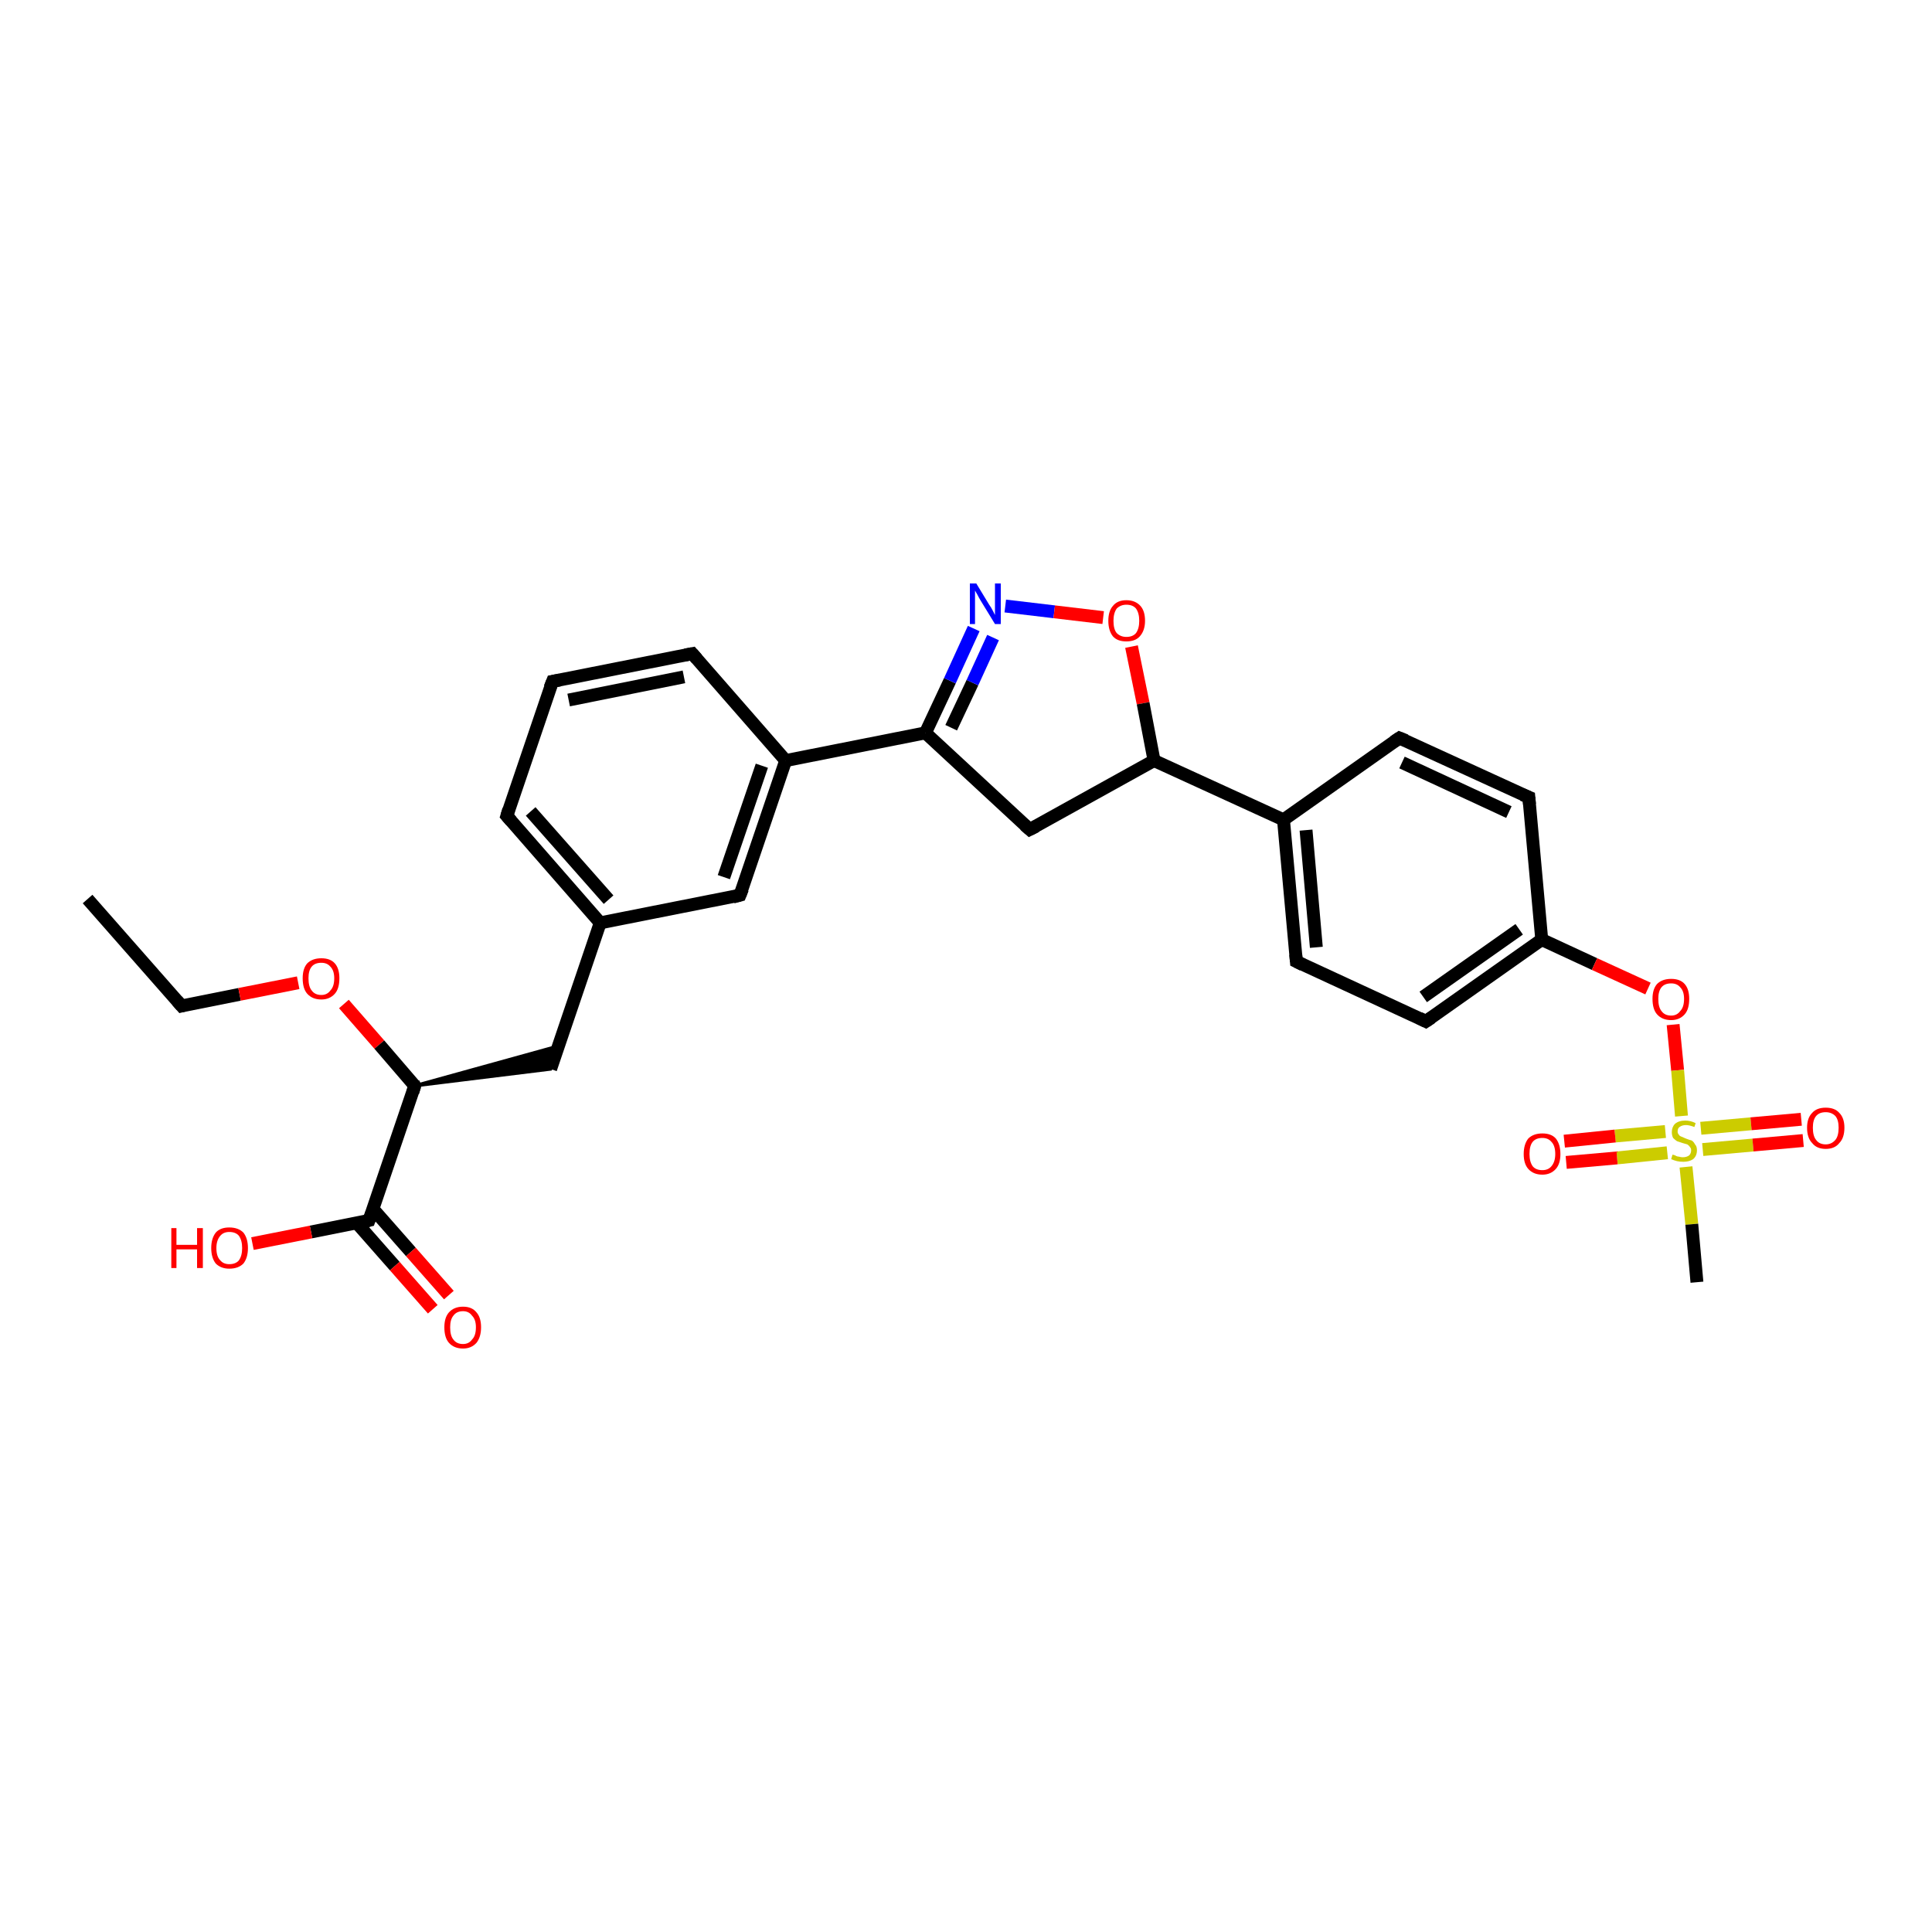 <?xml version='1.0' encoding='iso-8859-1'?>
<svg version='1.1' baseProfile='full'
              xmlns='http://www.w3.org/2000/svg'
                      xmlns:rdkit='http://www.rdkit.org/xml'
                      xmlns:xlink='http://www.w3.org/1999/xlink'
                  xml:space='preserve'
width='300px' height='300px' viewBox='0 0 300 300'>
<!-- END OF HEADER -->
<rect style='opacity:1.0;fill:#FFFFFF;stroke:none' width='300.0' height='300.0' x='0.0' y='0.0'> </rect>
<path class='bond-0 atom-0 atom-1' d='M 13.6,139.6 L 28.2,156.2' style='fill:none;fill-rule:evenodd;stroke:#000000;stroke-width:2.0px;stroke-linecap:butt;stroke-linejoin:miter;stroke-opacity:1' />
<path class='bond-1 atom-1 atom-2' d='M 28.2,156.2 L 37.2,154.4' style='fill:none;fill-rule:evenodd;stroke:#000000;stroke-width:2.0px;stroke-linecap:butt;stroke-linejoin:miter;stroke-opacity:1' />
<path class='bond-1 atom-1 atom-2' d='M 37.2,154.4 L 46.3,152.6' style='fill:none;fill-rule:evenodd;stroke:#FF0000;stroke-width:2.0px;stroke-linecap:butt;stroke-linejoin:miter;stroke-opacity:1' />
<path class='bond-2 atom-2 atom-3' d='M 53.4,155.9 L 58.9,162.2' style='fill:none;fill-rule:evenodd;stroke:#FF0000;stroke-width:2.0px;stroke-linecap:butt;stroke-linejoin:miter;stroke-opacity:1' />
<path class='bond-2 atom-2 atom-3' d='M 58.9,162.2 L 64.4,168.6' style='fill:none;fill-rule:evenodd;stroke:#000000;stroke-width:2.0px;stroke-linecap:butt;stroke-linejoin:miter;stroke-opacity:1' />
<path class='bond-3 atom-3 atom-4' d='M 64.4,168.6 L 86.8,162.4 L 85.5,166.0 Z' style='fill:#000000;fill-rule:evenodd;fill-opacity:1;stroke:#000000;stroke-width:0.5px;stroke-linecap:butt;stroke-linejoin:miter;stroke-opacity:1;' />
<path class='bond-4 atom-4 atom-5' d='M 85.5,166.0 L 93.2,143.3' style='fill:none;fill-rule:evenodd;stroke:#000000;stroke-width:2.0px;stroke-linecap:butt;stroke-linejoin:miter;stroke-opacity:1' />
<path class='bond-5 atom-5 atom-6' d='M 93.2,143.3 L 78.7,126.7' style='fill:none;fill-rule:evenodd;stroke:#000000;stroke-width:2.0px;stroke-linecap:butt;stroke-linejoin:miter;stroke-opacity:1' />
<path class='bond-5 atom-5 atom-6' d='M 94.5,139.7 L 82.4,126.0' style='fill:none;fill-rule:evenodd;stroke:#000000;stroke-width:2.0px;stroke-linecap:butt;stroke-linejoin:miter;stroke-opacity:1' />
<path class='bond-6 atom-6 atom-7' d='M 78.7,126.7 L 85.8,105.8' style='fill:none;fill-rule:evenodd;stroke:#000000;stroke-width:2.0px;stroke-linecap:butt;stroke-linejoin:miter;stroke-opacity:1' />
<path class='bond-7 atom-7 atom-8' d='M 85.8,105.8 L 107.5,101.5' style='fill:none;fill-rule:evenodd;stroke:#000000;stroke-width:2.0px;stroke-linecap:butt;stroke-linejoin:miter;stroke-opacity:1' />
<path class='bond-7 atom-7 atom-8' d='M 88.3,108.7 L 106.2,105.1' style='fill:none;fill-rule:evenodd;stroke:#000000;stroke-width:2.0px;stroke-linecap:butt;stroke-linejoin:miter;stroke-opacity:1' />
<path class='bond-8 atom-8 atom-9' d='M 107.5,101.5 L 122.0,118.1' style='fill:none;fill-rule:evenodd;stroke:#000000;stroke-width:2.0px;stroke-linecap:butt;stroke-linejoin:miter;stroke-opacity:1' />
<path class='bond-9 atom-9 atom-10' d='M 122.0,118.1 L 114.9,139.0' style='fill:none;fill-rule:evenodd;stroke:#000000;stroke-width:2.0px;stroke-linecap:butt;stroke-linejoin:miter;stroke-opacity:1' />
<path class='bond-9 atom-9 atom-10' d='M 118.3,118.9 L 112.4,136.2' style='fill:none;fill-rule:evenodd;stroke:#000000;stroke-width:2.0px;stroke-linecap:butt;stroke-linejoin:miter;stroke-opacity:1' />
<path class='bond-10 atom-9 atom-11' d='M 122.0,118.1 L 143.7,113.8' style='fill:none;fill-rule:evenodd;stroke:#000000;stroke-width:2.0px;stroke-linecap:butt;stroke-linejoin:miter;stroke-opacity:1' />
<path class='bond-11 atom-11 atom-12' d='M 143.7,113.8 L 147.5,105.7' style='fill:none;fill-rule:evenodd;stroke:#000000;stroke-width:2.0px;stroke-linecap:butt;stroke-linejoin:miter;stroke-opacity:1' />
<path class='bond-11 atom-11 atom-12' d='M 147.5,105.7 L 151.2,97.6' style='fill:none;fill-rule:evenodd;stroke:#0000FF;stroke-width:2.0px;stroke-linecap:butt;stroke-linejoin:miter;stroke-opacity:1' />
<path class='bond-11 atom-11 atom-12' d='M 147.7,113.0 L 151.0,106.0' style='fill:none;fill-rule:evenodd;stroke:#000000;stroke-width:2.0px;stroke-linecap:butt;stroke-linejoin:miter;stroke-opacity:1' />
<path class='bond-11 atom-11 atom-12' d='M 151.0,106.0 L 154.2,99.0' style='fill:none;fill-rule:evenodd;stroke:#0000FF;stroke-width:2.0px;stroke-linecap:butt;stroke-linejoin:miter;stroke-opacity:1' />
<path class='bond-12 atom-12 atom-13' d='M 156.1,94.1 L 163.7,95.0' style='fill:none;fill-rule:evenodd;stroke:#0000FF;stroke-width:2.0px;stroke-linecap:butt;stroke-linejoin:miter;stroke-opacity:1' />
<path class='bond-12 atom-12 atom-13' d='M 163.7,95.0 L 171.3,95.9' style='fill:none;fill-rule:evenodd;stroke:#FF0000;stroke-width:2.0px;stroke-linecap:butt;stroke-linejoin:miter;stroke-opacity:1' />
<path class='bond-13 atom-13 atom-14' d='M 175.7,100.4 L 177.5,109.2' style='fill:none;fill-rule:evenodd;stroke:#FF0000;stroke-width:2.0px;stroke-linecap:butt;stroke-linejoin:miter;stroke-opacity:1' />
<path class='bond-13 atom-13 atom-14' d='M 177.5,109.2 L 179.2,118.1' style='fill:none;fill-rule:evenodd;stroke:#000000;stroke-width:2.0px;stroke-linecap:butt;stroke-linejoin:miter;stroke-opacity:1' />
<path class='bond-14 atom-14 atom-15' d='M 179.2,118.1 L 159.9,128.8' style='fill:none;fill-rule:evenodd;stroke:#000000;stroke-width:2.0px;stroke-linecap:butt;stroke-linejoin:miter;stroke-opacity:1' />
<path class='bond-15 atom-14 atom-16' d='M 179.2,118.1 L 199.3,127.3' style='fill:none;fill-rule:evenodd;stroke:#000000;stroke-width:2.0px;stroke-linecap:butt;stroke-linejoin:miter;stroke-opacity:1' />
<path class='bond-16 atom-16 atom-17' d='M 199.3,127.3 L 201.3,149.3' style='fill:none;fill-rule:evenodd;stroke:#000000;stroke-width:2.0px;stroke-linecap:butt;stroke-linejoin:miter;stroke-opacity:1' />
<path class='bond-16 atom-16 atom-17' d='M 202.8,128.9 L 204.4,147.1' style='fill:none;fill-rule:evenodd;stroke:#000000;stroke-width:2.0px;stroke-linecap:butt;stroke-linejoin:miter;stroke-opacity:1' />
<path class='bond-17 atom-17 atom-18' d='M 201.3,149.3 L 221.4,158.6' style='fill:none;fill-rule:evenodd;stroke:#000000;stroke-width:2.0px;stroke-linecap:butt;stroke-linejoin:miter;stroke-opacity:1' />
<path class='bond-18 atom-18 atom-19' d='M 221.4,158.6 L 239.4,145.9' style='fill:none;fill-rule:evenodd;stroke:#000000;stroke-width:2.0px;stroke-linecap:butt;stroke-linejoin:miter;stroke-opacity:1' />
<path class='bond-18 atom-18 atom-19' d='M 221.0,154.8 L 235.9,144.3' style='fill:none;fill-rule:evenodd;stroke:#000000;stroke-width:2.0px;stroke-linecap:butt;stroke-linejoin:miter;stroke-opacity:1' />
<path class='bond-19 atom-19 atom-20' d='M 239.4,145.9 L 247.6,149.7' style='fill:none;fill-rule:evenodd;stroke:#000000;stroke-width:2.0px;stroke-linecap:butt;stroke-linejoin:miter;stroke-opacity:1' />
<path class='bond-19 atom-19 atom-20' d='M 247.6,149.7 L 255.9,153.5' style='fill:none;fill-rule:evenodd;stroke:#FF0000;stroke-width:2.0px;stroke-linecap:butt;stroke-linejoin:miter;stroke-opacity:1' />
<path class='bond-20 atom-20 atom-21' d='M 259.8,159.1 L 260.5,166.2' style='fill:none;fill-rule:evenodd;stroke:#FF0000;stroke-width:2.0px;stroke-linecap:butt;stroke-linejoin:miter;stroke-opacity:1' />
<path class='bond-20 atom-20 atom-21' d='M 260.5,166.2 L 261.1,173.3' style='fill:none;fill-rule:evenodd;stroke:#CCCC00;stroke-width:2.0px;stroke-linecap:butt;stroke-linejoin:miter;stroke-opacity:1' />
<path class='bond-21 atom-21 atom-22' d='M 261.8,181.2 L 262.7,190.1' style='fill:none;fill-rule:evenodd;stroke:#CCCC00;stroke-width:2.0px;stroke-linecap:butt;stroke-linejoin:miter;stroke-opacity:1' />
<path class='bond-21 atom-21 atom-22' d='M 262.7,190.1 L 263.5,199.1' style='fill:none;fill-rule:evenodd;stroke:#000000;stroke-width:2.0px;stroke-linecap:butt;stroke-linejoin:miter;stroke-opacity:1' />
<path class='bond-22 atom-21 atom-23' d='M 258.6,175.7 L 250.8,176.4' style='fill:none;fill-rule:evenodd;stroke:#CCCC00;stroke-width:2.0px;stroke-linecap:butt;stroke-linejoin:miter;stroke-opacity:1' />
<path class='bond-22 atom-21 atom-23' d='M 250.8,176.4 L 242.9,177.2' style='fill:none;fill-rule:evenodd;stroke:#FF0000;stroke-width:2.0px;stroke-linecap:butt;stroke-linejoin:miter;stroke-opacity:1' />
<path class='bond-22 atom-21 atom-23' d='M 258.9,179.0 L 251.1,179.8' style='fill:none;fill-rule:evenodd;stroke:#CCCC00;stroke-width:2.0px;stroke-linecap:butt;stroke-linejoin:miter;stroke-opacity:1' />
<path class='bond-22 atom-21 atom-23' d='M 251.1,179.8 L 243.2,180.5' style='fill:none;fill-rule:evenodd;stroke:#FF0000;stroke-width:2.0px;stroke-linecap:butt;stroke-linejoin:miter;stroke-opacity:1' />
<path class='bond-23 atom-21 atom-24' d='M 264.4,178.5 L 272.2,177.8' style='fill:none;fill-rule:evenodd;stroke:#CCCC00;stroke-width:2.0px;stroke-linecap:butt;stroke-linejoin:miter;stroke-opacity:1' />
<path class='bond-23 atom-21 atom-24' d='M 272.2,177.8 L 280.0,177.1' style='fill:none;fill-rule:evenodd;stroke:#FF0000;stroke-width:2.0px;stroke-linecap:butt;stroke-linejoin:miter;stroke-opacity:1' />
<path class='bond-23 atom-21 atom-24' d='M 264.1,175.2 L 271.9,174.5' style='fill:none;fill-rule:evenodd;stroke:#CCCC00;stroke-width:2.0px;stroke-linecap:butt;stroke-linejoin:miter;stroke-opacity:1' />
<path class='bond-23 atom-21 atom-24' d='M 271.9,174.5 L 279.7,173.8' style='fill:none;fill-rule:evenodd;stroke:#FF0000;stroke-width:2.0px;stroke-linecap:butt;stroke-linejoin:miter;stroke-opacity:1' />
<path class='bond-24 atom-19 atom-25' d='M 239.4,145.9 L 237.4,123.8' style='fill:none;fill-rule:evenodd;stroke:#000000;stroke-width:2.0px;stroke-linecap:butt;stroke-linejoin:miter;stroke-opacity:1' />
<path class='bond-25 atom-25 atom-26' d='M 237.4,123.8 L 217.3,114.6' style='fill:none;fill-rule:evenodd;stroke:#000000;stroke-width:2.0px;stroke-linecap:butt;stroke-linejoin:miter;stroke-opacity:1' />
<path class='bond-25 atom-25 atom-26' d='M 234.3,126.1 L 217.7,118.4' style='fill:none;fill-rule:evenodd;stroke:#000000;stroke-width:2.0px;stroke-linecap:butt;stroke-linejoin:miter;stroke-opacity:1' />
<path class='bond-26 atom-3 atom-27' d='M 64.4,168.6 L 57.3,189.5' style='fill:none;fill-rule:evenodd;stroke:#000000;stroke-width:2.0px;stroke-linecap:butt;stroke-linejoin:miter;stroke-opacity:1' />
<path class='bond-27 atom-27 atom-28' d='M 57.3,189.5 L 48.3,191.3' style='fill:none;fill-rule:evenodd;stroke:#000000;stroke-width:2.0px;stroke-linecap:butt;stroke-linejoin:miter;stroke-opacity:1' />
<path class='bond-27 atom-27 atom-28' d='M 48.3,191.3 L 39.2,193.1' style='fill:none;fill-rule:evenodd;stroke:#FF0000;stroke-width:2.0px;stroke-linecap:butt;stroke-linejoin:miter;stroke-opacity:1' />
<path class='bond-28 atom-27 atom-29' d='M 55.4,189.9 L 61.3,196.6' style='fill:none;fill-rule:evenodd;stroke:#000000;stroke-width:2.0px;stroke-linecap:butt;stroke-linejoin:miter;stroke-opacity:1' />
<path class='bond-28 atom-27 atom-29' d='M 61.3,196.6 L 67.2,203.3' style='fill:none;fill-rule:evenodd;stroke:#FF0000;stroke-width:2.0px;stroke-linecap:butt;stroke-linejoin:miter;stroke-opacity:1' />
<path class='bond-28 atom-27 atom-29' d='M 57.9,187.7 L 63.8,194.4' style='fill:none;fill-rule:evenodd;stroke:#000000;stroke-width:2.0px;stroke-linecap:butt;stroke-linejoin:miter;stroke-opacity:1' />
<path class='bond-28 atom-27 atom-29' d='M 63.8,194.4 L 69.7,201.1' style='fill:none;fill-rule:evenodd;stroke:#FF0000;stroke-width:2.0px;stroke-linecap:butt;stroke-linejoin:miter;stroke-opacity:1' />
<path class='bond-29 atom-10 atom-5' d='M 114.9,139.0 L 93.2,143.3' style='fill:none;fill-rule:evenodd;stroke:#000000;stroke-width:2.0px;stroke-linecap:butt;stroke-linejoin:miter;stroke-opacity:1' />
<path class='bond-30 atom-15 atom-11' d='M 159.9,128.8 L 143.7,113.8' style='fill:none;fill-rule:evenodd;stroke:#000000;stroke-width:2.0px;stroke-linecap:butt;stroke-linejoin:miter;stroke-opacity:1' />
<path class='bond-31 atom-26 atom-16' d='M 217.3,114.6 L 199.3,127.3' style='fill:none;fill-rule:evenodd;stroke:#000000;stroke-width:2.0px;stroke-linecap:butt;stroke-linejoin:miter;stroke-opacity:1' />
<path d='M 27.5,155.4 L 28.2,156.2 L 28.6,156.1' style='fill:none;stroke:#000000;stroke-width:2.0px;stroke-linecap:butt;stroke-linejoin:miter;stroke-opacity:1;' />
<path d='M 64.2,168.2 L 64.4,168.6 L 64.1,169.6' style='fill:none;stroke:#000000;stroke-width:2.0px;stroke-linecap:butt;stroke-linejoin:miter;stroke-opacity:1;' />
<path d='M 79.4,127.5 L 78.7,126.7 L 79.0,125.7' style='fill:none;stroke:#000000;stroke-width:2.0px;stroke-linecap:butt;stroke-linejoin:miter;stroke-opacity:1;' />
<path d='M 85.4,106.8 L 85.8,105.8 L 86.9,105.6' style='fill:none;stroke:#000000;stroke-width:2.0px;stroke-linecap:butt;stroke-linejoin:miter;stroke-opacity:1;' />
<path d='M 106.4,101.7 L 107.5,101.5 L 108.2,102.3' style='fill:none;stroke:#000000;stroke-width:2.0px;stroke-linecap:butt;stroke-linejoin:miter;stroke-opacity:1;' />
<path d='M 115.3,138.0 L 114.9,139.0 L 113.8,139.3' style='fill:none;stroke:#000000;stroke-width:2.0px;stroke-linecap:butt;stroke-linejoin:miter;stroke-opacity:1;' />
<path d='M 160.9,128.3 L 159.9,128.8 L 159.1,128.1' style='fill:none;stroke:#000000;stroke-width:2.0px;stroke-linecap:butt;stroke-linejoin:miter;stroke-opacity:1;' />
<path d='M 201.2,148.2 L 201.3,149.3 L 202.3,149.8' style='fill:none;stroke:#000000;stroke-width:2.0px;stroke-linecap:butt;stroke-linejoin:miter;stroke-opacity:1;' />
<path d='M 220.4,158.1 L 221.4,158.6 L 222.3,158.0' style='fill:none;stroke:#000000;stroke-width:2.0px;stroke-linecap:butt;stroke-linejoin:miter;stroke-opacity:1;' />
<path d='M 237.5,124.9 L 237.4,123.8 L 236.4,123.4' style='fill:none;stroke:#000000;stroke-width:2.0px;stroke-linecap:butt;stroke-linejoin:miter;stroke-opacity:1;' />
<path d='M 218.3,115.0 L 217.3,114.6 L 216.4,115.2' style='fill:none;stroke:#000000;stroke-width:2.0px;stroke-linecap:butt;stroke-linejoin:miter;stroke-opacity:1;' />
<path d='M 57.7,188.4 L 57.3,189.5 L 56.9,189.6' style='fill:none;stroke:#000000;stroke-width:2.0px;stroke-linecap:butt;stroke-linejoin:miter;stroke-opacity:1;' />
<path class='atom-2' d='M 47.0 151.9
Q 47.0 150.4, 47.7 149.6
Q 48.5 148.8, 49.9 148.8
Q 51.3 148.8, 52.0 149.6
Q 52.7 150.4, 52.7 151.9
Q 52.7 153.5, 52.0 154.3
Q 51.2 155.2, 49.9 155.2
Q 48.5 155.2, 47.7 154.3
Q 47.0 153.5, 47.0 151.9
M 49.9 154.5
Q 50.8 154.5, 51.3 153.8
Q 51.9 153.2, 51.9 151.9
Q 51.9 150.7, 51.3 150.1
Q 50.8 149.5, 49.9 149.5
Q 48.9 149.5, 48.4 150.1
Q 47.9 150.7, 47.9 151.9
Q 47.9 153.2, 48.4 153.8
Q 48.9 154.5, 49.9 154.5
' fill='#FF0000'/>
<path class='atom-12' d='M 151.6 90.6
L 153.6 93.9
Q 153.9 94.3, 154.2 94.9
Q 154.5 95.5, 154.5 95.5
L 154.5 90.6
L 155.4 90.6
L 155.4 96.9
L 154.5 96.9
L 152.3 93.3
Q 152.0 92.8, 151.8 92.4
Q 151.5 91.9, 151.4 91.7
L 151.4 96.9
L 150.6 96.9
L 150.6 90.6
L 151.6 90.6
' fill='#0000FF'/>
<path class='atom-13' d='M 172.1 96.4
Q 172.1 94.9, 172.8 94.1
Q 173.5 93.2, 174.9 93.2
Q 176.3 93.2, 177.1 94.1
Q 177.8 94.9, 177.8 96.4
Q 177.8 97.9, 177.0 98.8
Q 176.3 99.6, 174.9 99.6
Q 173.5 99.6, 172.8 98.8
Q 172.1 97.9, 172.1 96.4
M 174.9 98.9
Q 175.9 98.9, 176.4 98.3
Q 176.9 97.6, 176.9 96.4
Q 176.9 95.2, 176.4 94.5
Q 175.9 93.9, 174.9 93.9
Q 174.0 93.9, 173.4 94.5
Q 172.9 95.2, 172.9 96.4
Q 172.9 97.7, 173.4 98.3
Q 174.0 98.9, 174.9 98.9
' fill='#FF0000'/>
<path class='atom-20' d='M 256.6 155.1
Q 256.6 153.6, 257.3 152.8
Q 258.1 152.0, 259.5 152.0
Q 260.9 152.0, 261.6 152.8
Q 262.3 153.6, 262.3 155.1
Q 262.3 156.7, 261.6 157.5
Q 260.8 158.4, 259.5 158.4
Q 258.1 158.4, 257.3 157.5
Q 256.6 156.7, 256.6 155.1
M 259.5 157.7
Q 260.4 157.7, 260.9 157.0
Q 261.5 156.4, 261.5 155.1
Q 261.5 153.9, 260.9 153.3
Q 260.4 152.7, 259.5 152.7
Q 258.5 152.7, 258.0 153.3
Q 257.5 153.9, 257.5 155.1
Q 257.5 156.4, 258.0 157.0
Q 258.5 157.7, 259.5 157.7
' fill='#FF0000'/>
<path class='atom-21' d='M 259.7 179.3
Q 259.8 179.3, 260.1 179.4
Q 260.4 179.6, 260.7 179.6
Q 261.0 179.7, 261.3 179.7
Q 261.9 179.7, 262.3 179.4
Q 262.6 179.1, 262.6 178.6
Q 262.6 178.3, 262.4 178.1
Q 262.3 177.9, 262.0 177.7
Q 261.7 177.6, 261.3 177.5
Q 260.7 177.3, 260.4 177.2
Q 260.1 177.0, 259.8 176.7
Q 259.6 176.3, 259.6 175.8
Q 259.6 175.0, 260.1 174.5
Q 260.7 174.0, 261.7 174.0
Q 262.5 174.0, 263.3 174.4
L 263.1 175.0
Q 262.3 174.7, 261.8 174.7
Q 261.2 174.7, 260.8 175.0
Q 260.5 175.2, 260.5 175.7
Q 260.5 176.0, 260.7 176.2
Q 260.8 176.4, 261.1 176.5
Q 261.3 176.6, 261.8 176.8
Q 262.3 177.0, 262.7 177.1
Q 263.0 177.3, 263.2 177.7
Q 263.5 178.0, 263.5 178.6
Q 263.5 179.5, 262.9 180.0
Q 262.3 180.4, 261.4 180.4
Q 260.8 180.4, 260.4 180.3
Q 260.0 180.2, 259.5 180.0
L 259.7 179.3
' fill='#CCCC00'/>
<path class='atom-23' d='M 236.6 179.2
Q 236.6 177.7, 237.3 176.8
Q 238.1 176.0, 239.5 176.0
Q 240.9 176.0, 241.6 176.8
Q 242.3 177.7, 242.3 179.2
Q 242.3 180.7, 241.6 181.5
Q 240.8 182.4, 239.5 182.4
Q 238.1 182.4, 237.3 181.5
Q 236.6 180.7, 236.6 179.2
M 239.5 181.7
Q 240.4 181.7, 240.9 181.1
Q 241.5 180.4, 241.5 179.2
Q 241.5 177.9, 240.9 177.3
Q 240.4 176.7, 239.5 176.7
Q 238.5 176.7, 238.0 177.3
Q 237.5 177.9, 237.5 179.2
Q 237.5 180.4, 238.0 181.1
Q 238.5 181.7, 239.5 181.7
' fill='#FF0000'/>
<path class='atom-24' d='M 280.6 175.1
Q 280.6 173.6, 281.4 172.8
Q 282.1 172.0, 283.5 172.0
Q 284.9 172.0, 285.6 172.8
Q 286.4 173.6, 286.4 175.1
Q 286.4 176.7, 285.6 177.5
Q 284.9 178.4, 283.5 178.4
Q 282.1 178.4, 281.4 177.5
Q 280.6 176.7, 280.6 175.1
M 283.5 177.7
Q 284.4 177.7, 285.0 177.0
Q 285.5 176.4, 285.5 175.1
Q 285.5 173.9, 285.0 173.3
Q 284.4 172.7, 283.5 172.7
Q 282.5 172.7, 282.0 173.3
Q 281.5 173.9, 281.5 175.1
Q 281.5 176.4, 282.0 177.0
Q 282.5 177.7, 283.5 177.7
' fill='#FF0000'/>
<path class='atom-28' d='M 26.6 190.7
L 27.4 190.7
L 27.4 193.3
L 30.6 193.3
L 30.6 190.7
L 31.5 190.7
L 31.5 196.9
L 30.6 196.9
L 30.6 194.0
L 27.4 194.0
L 27.4 196.9
L 26.6 196.9
L 26.6 190.7
' fill='#FF0000'/>
<path class='atom-28' d='M 32.8 193.8
Q 32.8 192.3, 33.5 191.4
Q 34.2 190.6, 35.6 190.6
Q 37.0 190.6, 37.8 191.4
Q 38.5 192.3, 38.5 193.8
Q 38.5 195.3, 37.8 196.2
Q 37.0 197.0, 35.6 197.0
Q 34.3 197.0, 33.5 196.2
Q 32.8 195.3, 32.8 193.8
M 35.6 196.3
Q 36.6 196.3, 37.1 195.7
Q 37.6 195.0, 37.6 193.8
Q 37.6 192.6, 37.1 191.9
Q 36.6 191.3, 35.6 191.3
Q 34.7 191.3, 34.2 191.9
Q 33.6 192.6, 33.6 193.8
Q 33.6 195.1, 34.2 195.7
Q 34.7 196.3, 35.6 196.3
' fill='#FF0000'/>
<path class='atom-29' d='M 69.0 206.1
Q 69.0 204.6, 69.7 203.8
Q 70.5 202.9, 71.9 202.9
Q 73.3 202.9, 74.0 203.8
Q 74.7 204.6, 74.7 206.1
Q 74.7 207.6, 74.0 208.5
Q 73.2 209.4, 71.9 209.4
Q 70.5 209.4, 69.7 208.5
Q 69.0 207.7, 69.0 206.1
M 71.9 208.7
Q 72.8 208.7, 73.3 208.0
Q 73.9 207.4, 73.9 206.1
Q 73.9 204.9, 73.3 204.3
Q 72.8 203.6, 71.9 203.6
Q 70.9 203.6, 70.4 204.3
Q 69.9 204.9, 69.9 206.1
Q 69.9 207.4, 70.4 208.0
Q 70.9 208.7, 71.9 208.7
' fill='#FF0000'/>
</svg>
